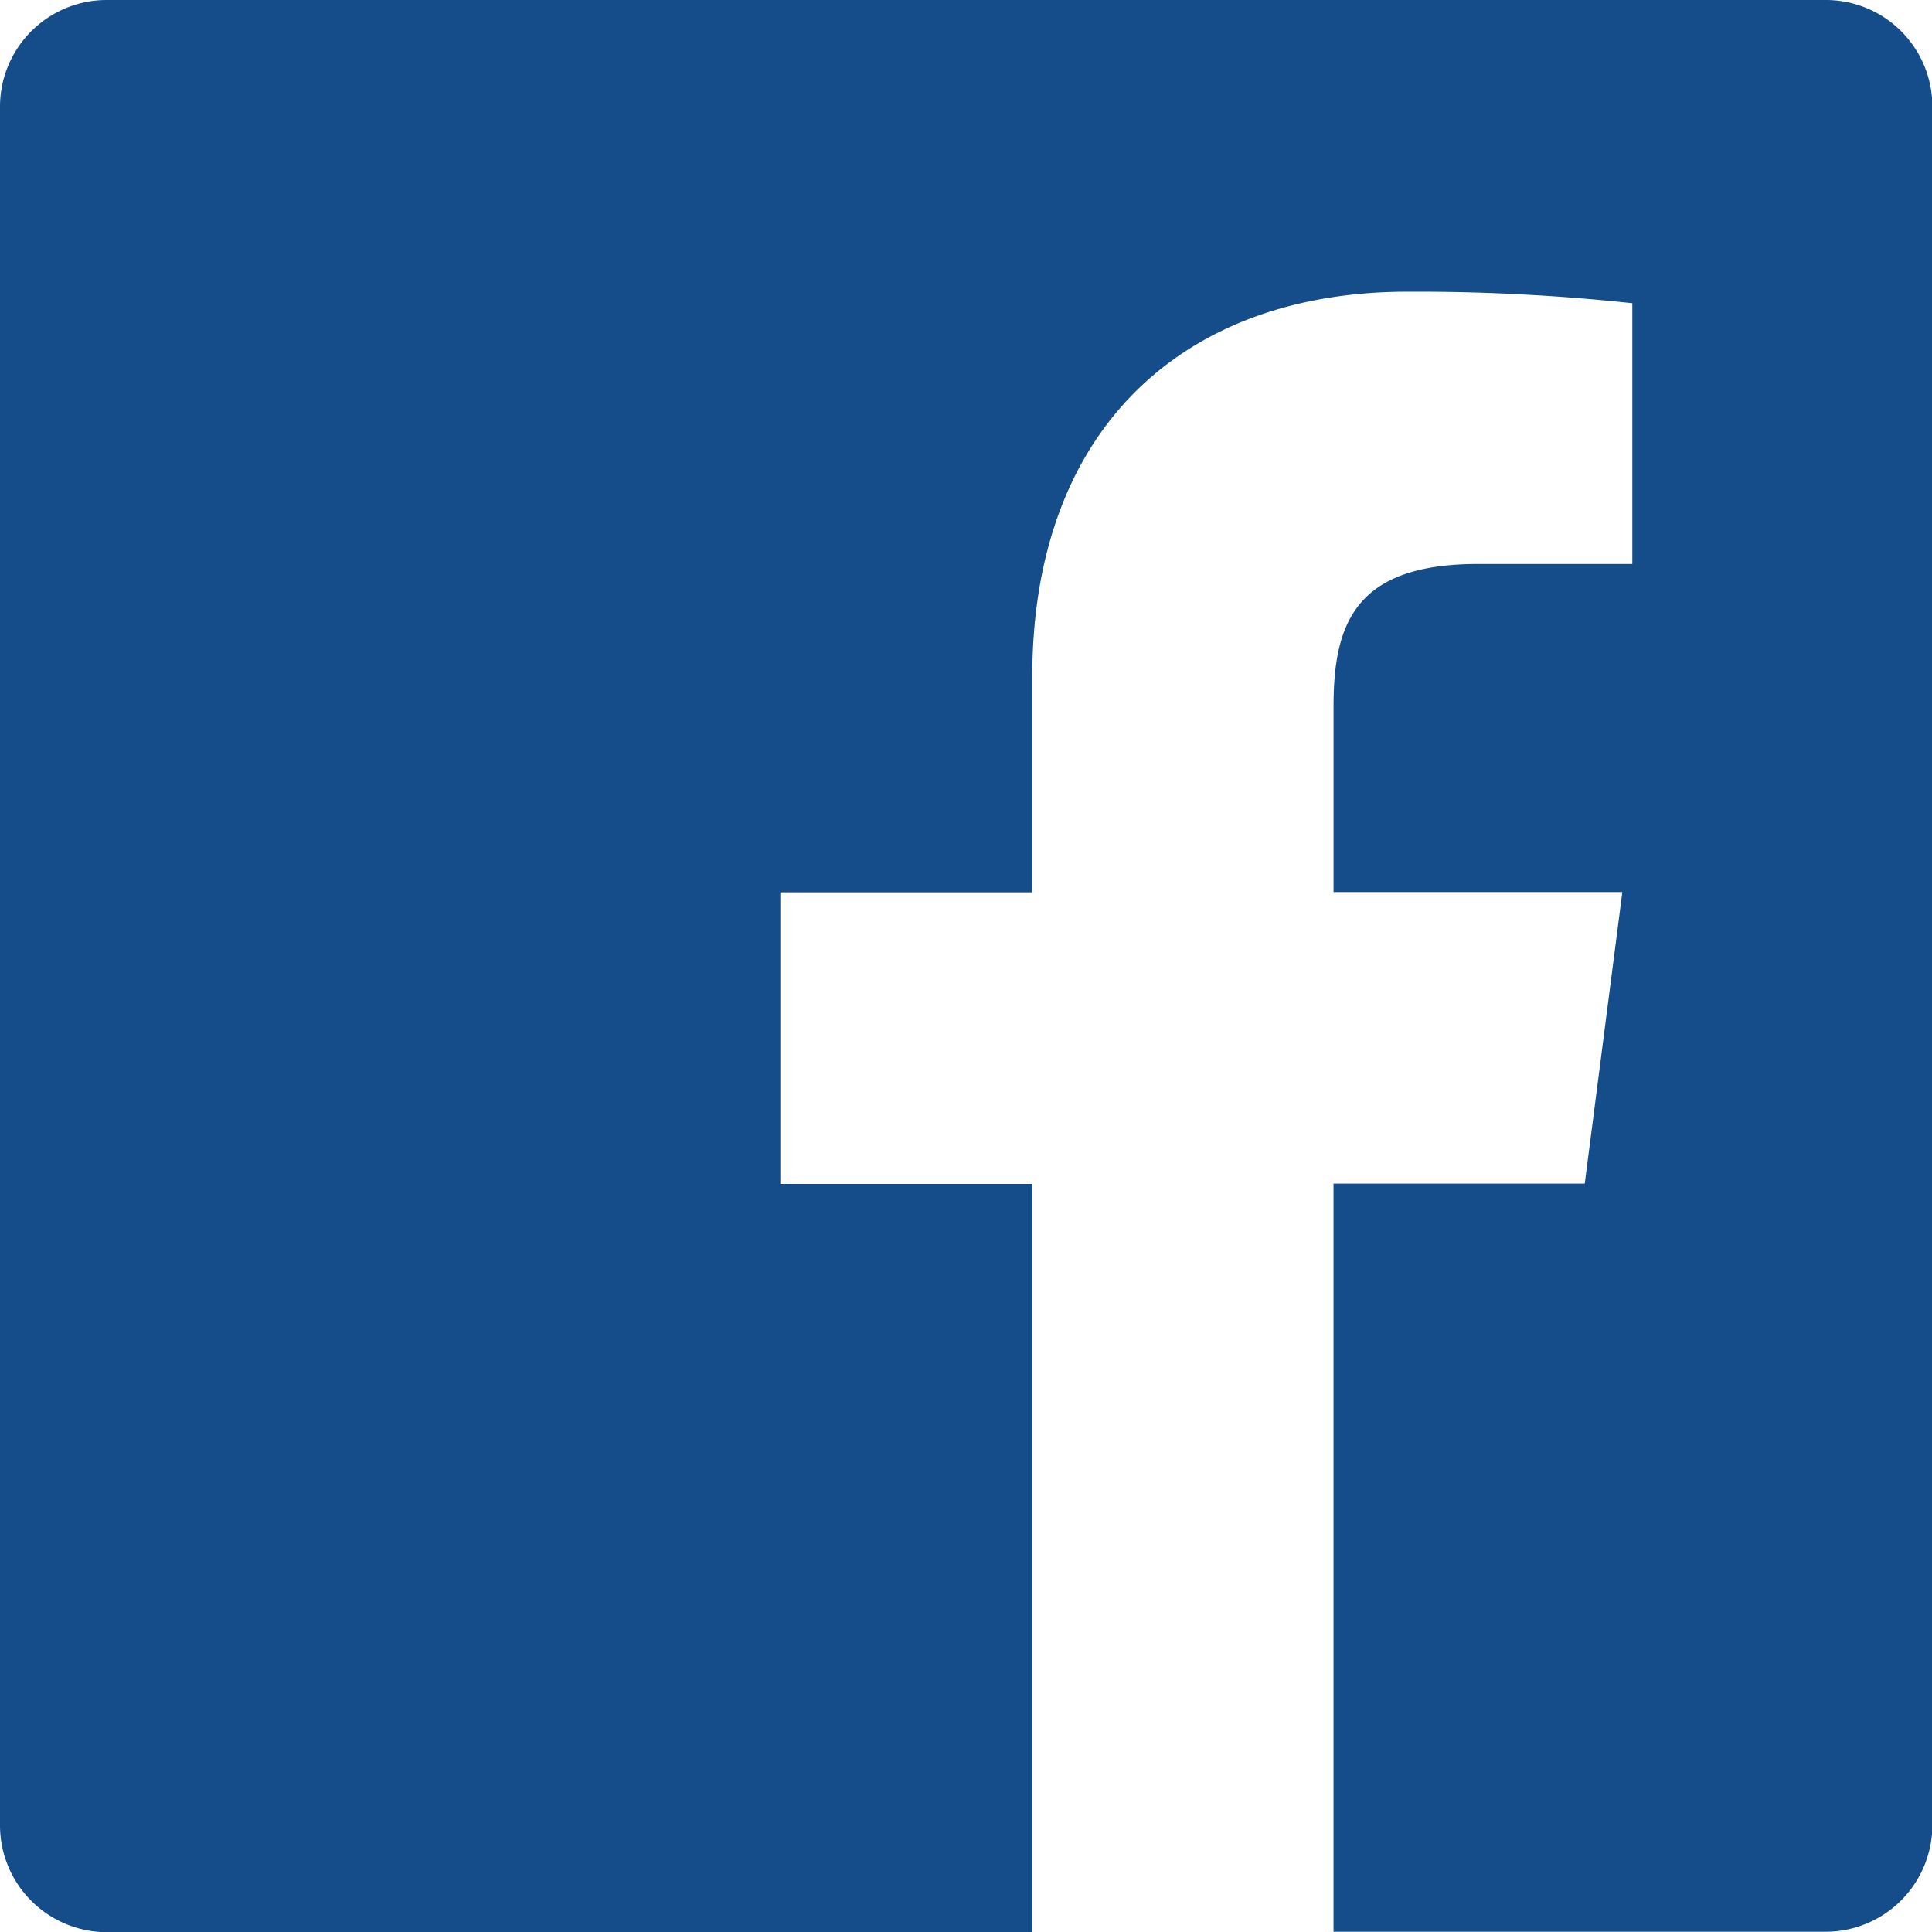 <svg id="Composant_71_87" data-name="Composant 71 – 87" xmlns="http://www.w3.org/2000/svg" width="37.572" height="37.575" viewBox="0 0 37.572 37.575">
  <path id="Tracé_21864" data-name="Tracé 21864" d="M-195.637,1138.736h-33.425a2.075,2.075,0,0,0-2.075,2.075v33.427a2.078,2.078,0,0,0,2.075,2.073h18V1161.76h-4.9v-5.671h4.9V1151.9c0-4.849,2.963-7.491,7.293-7.491a39.154,39.154,0,0,1,4.376.224v5.071l-3,0c-2.355,0-2.81,1.12-2.81,2.758v3.622h5.616l-.731,5.67h-4.886v14.549h9.577a2.076,2.076,0,0,0,2.069-2.074v-33.426A2.071,2.071,0,0,0-195.637,1138.736Z" transform="translate(231.137 -1138.736)" fill="#154D8A"/>
</svg>
